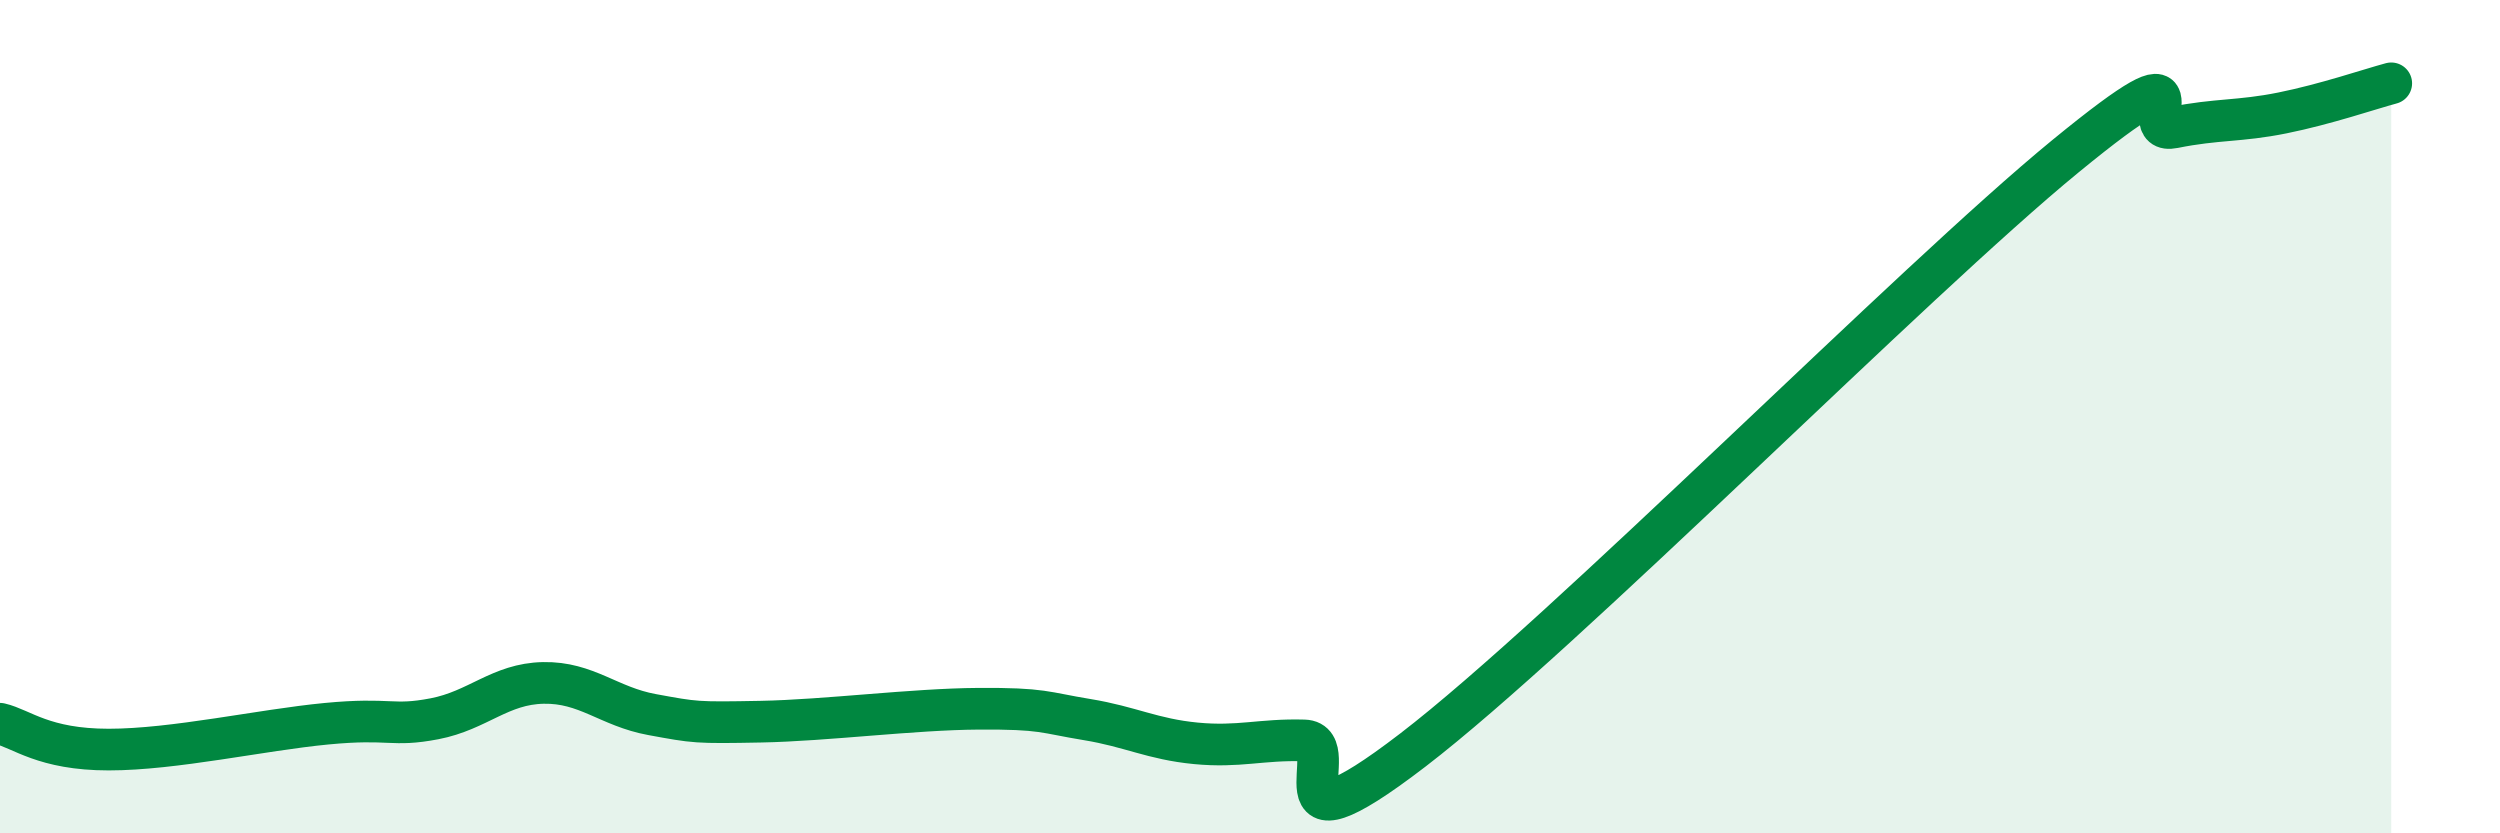 
    <svg width="60" height="20" viewBox="0 0 60 20" xmlns="http://www.w3.org/2000/svg">
      <path
        d="M 0,17.37 C 0.52,17.49 1.04,17.99 2.61,17.99 C 4.18,17.99 6.27,17.52 7.83,17.37 C 9.39,17.22 9.39,17.45 10.43,17.25 C 11.47,17.05 12,16.41 13.04,16.39 C 14.08,16.37 14.61,16.96 15.65,17.15 C 16.69,17.34 16.69,17.35 18.26,17.32 C 19.83,17.29 21.91,17.02 23.48,17.01 C 25.05,17 25.05,17.1 26.09,17.27 C 27.13,17.44 27.66,17.74 28.7,17.84 C 29.74,17.94 30.26,17.74 31.3,17.77 C 32.34,17.8 30.26,20.8 33.91,18 C 37.56,15.2 45.92,6.74 49.57,3.75 C 53.22,0.76 51.13,3.27 52.17,3.06 C 53.21,2.85 53.74,2.92 54.78,2.71 C 55.82,2.5 56.87,2.14 57.39,2L57.39 20L0 20Z"
        fill="#008740"
        opacity="0.1"
        stroke-linecap="round"
        stroke-linejoin="round"
      />
      <path
        d="M 0,17.37 C 0.52,17.49 1.04,17.99 2.61,17.99 C 4.18,17.99 6.27,17.52 7.83,17.37 C 9.39,17.22 9.39,17.45 10.43,17.25 C 11.47,17.05 12,16.41 13.04,16.39 C 14.08,16.37 14.61,16.96 15.65,17.15 C 16.69,17.34 16.69,17.35 18.26,17.32 C 19.83,17.29 21.91,17.02 23.48,17.01 C 25.05,17 25.05,17.1 26.09,17.27 C 27.13,17.44 27.66,17.74 28.7,17.84 C 29.74,17.94 30.26,17.74 31.3,17.77 C 32.34,17.8 30.26,20.8 33.91,18 C 37.56,15.2 45.92,6.74 49.57,3.75 C 53.22,0.76 51.13,3.27 52.17,3.06 C 53.21,2.85 53.74,2.92 54.78,2.71 C 55.82,2.5 56.87,2.14 57.39,2"
        stroke="#008740"
        stroke-width="1"
        fill="none"
        stroke-linecap="round"
        stroke-linejoin="round"
      />
    </svg>
  
